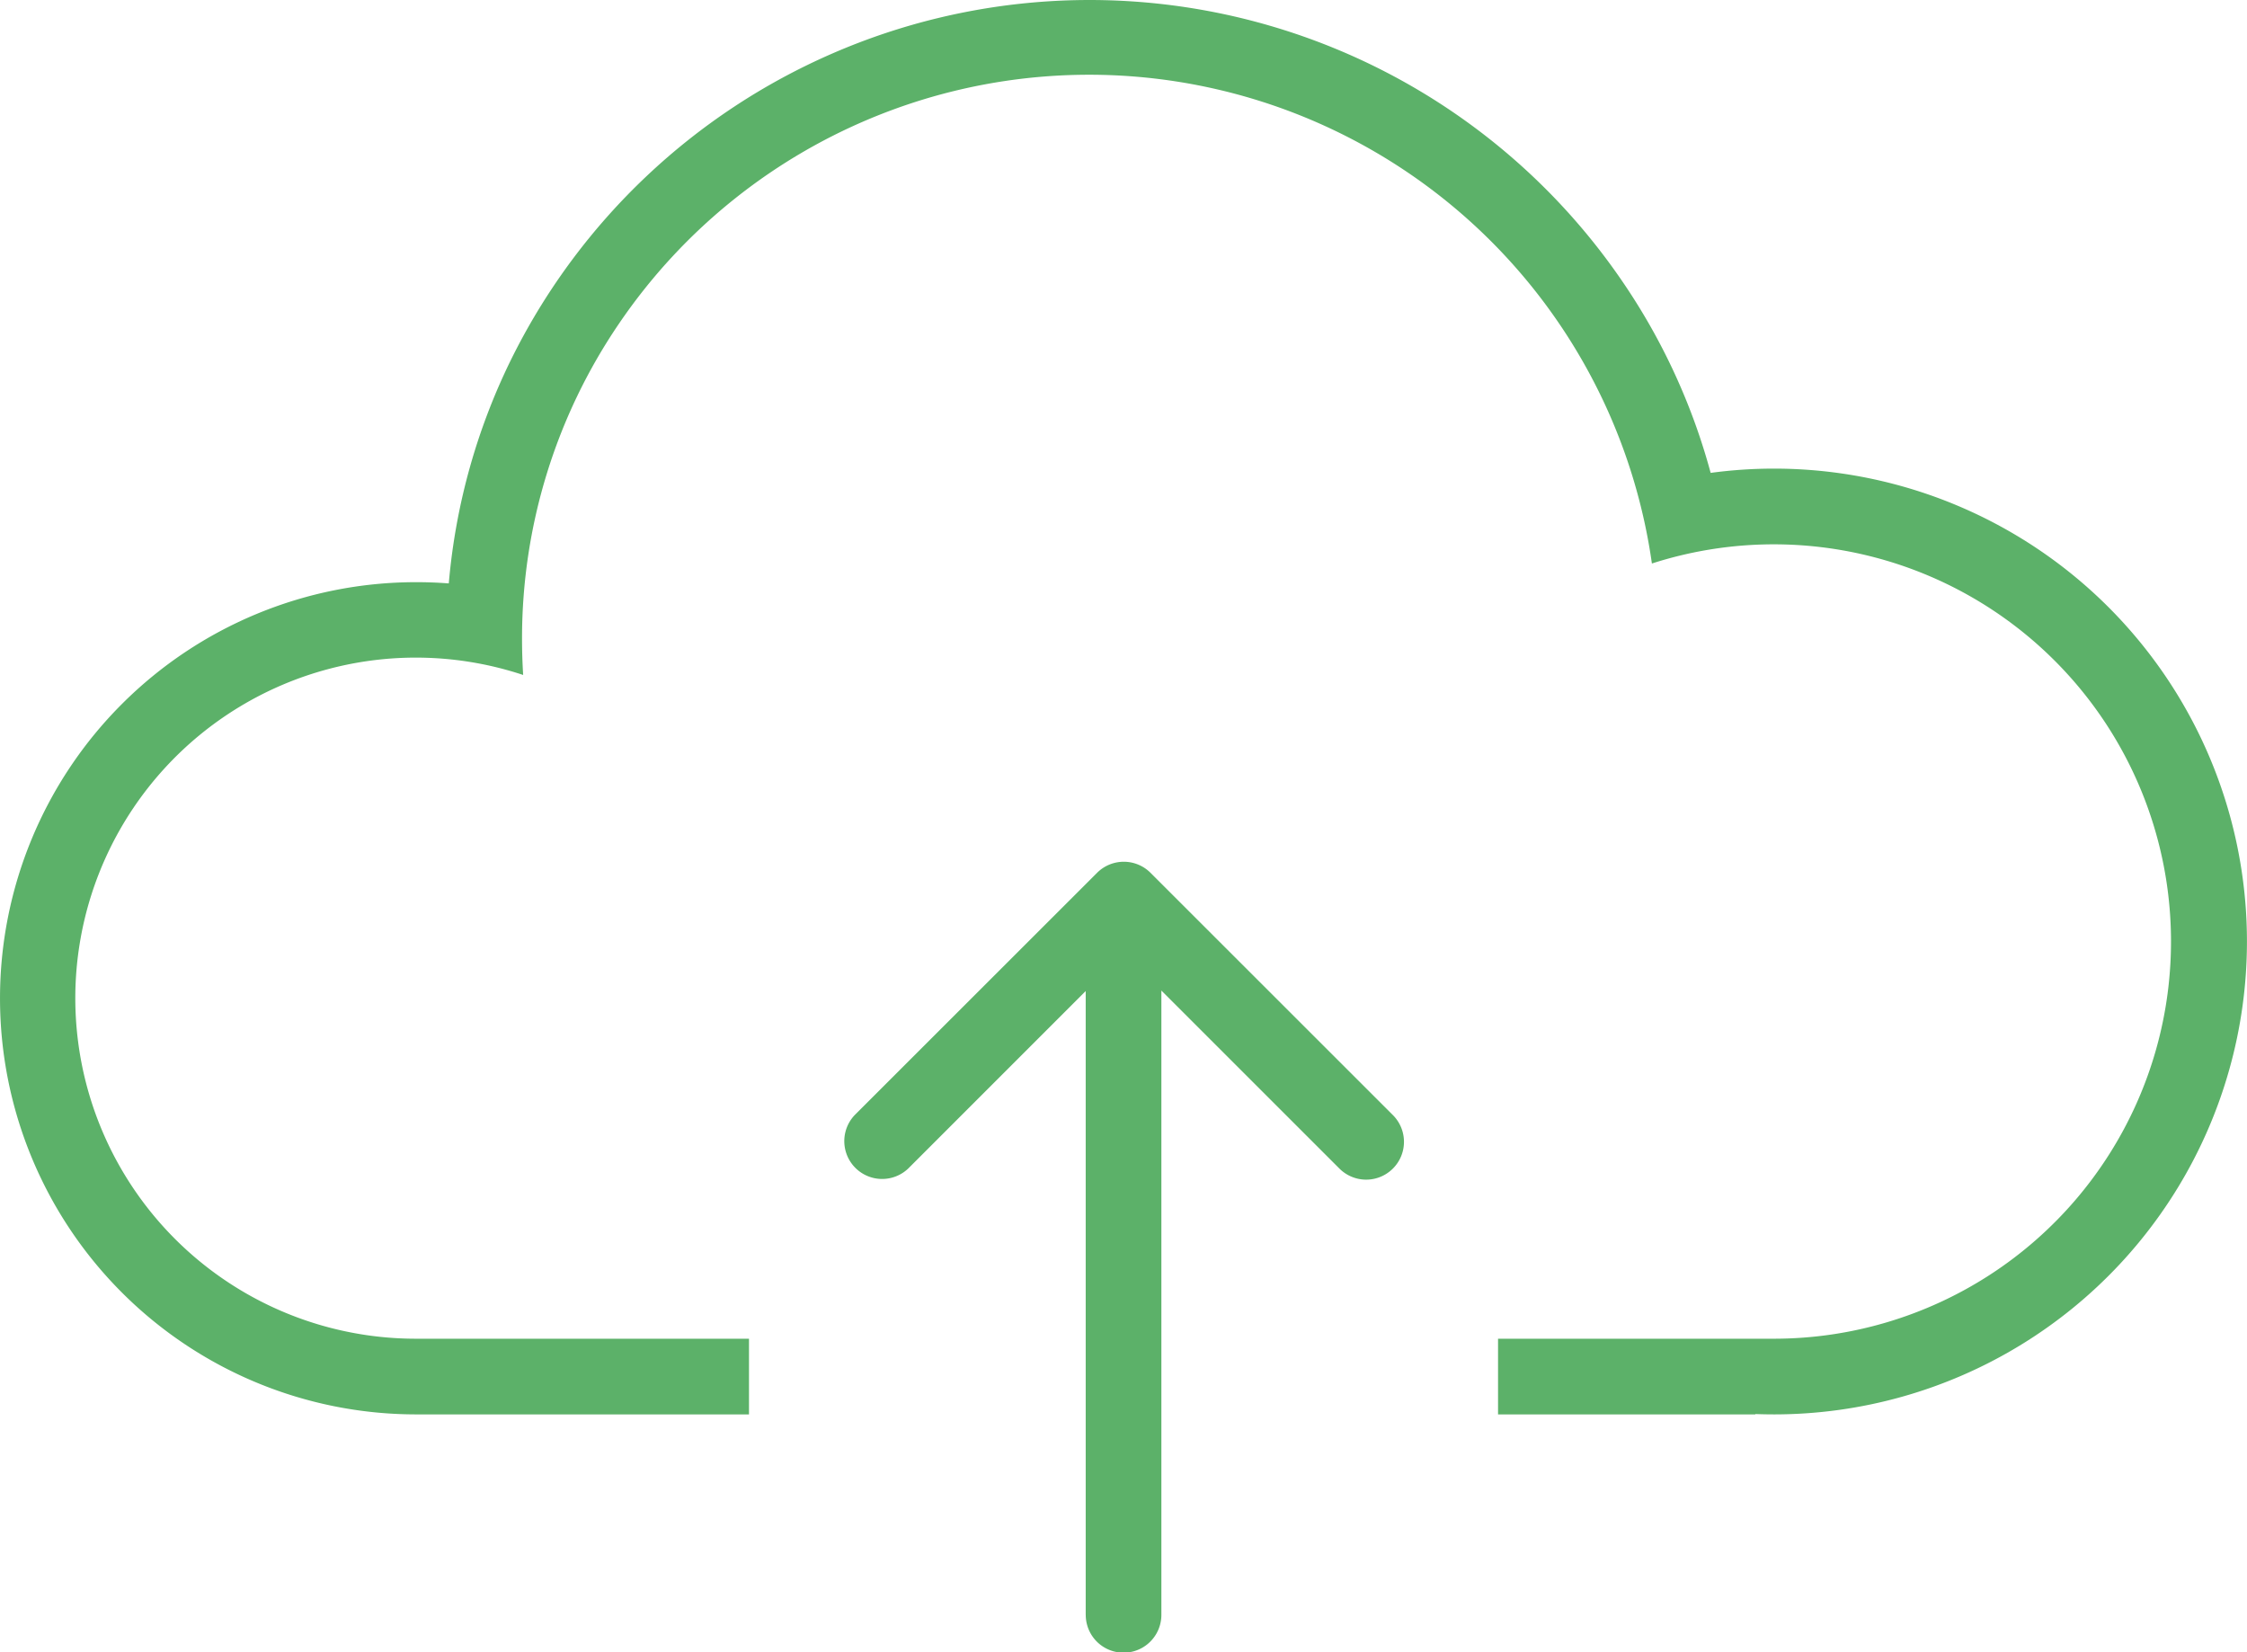 <svg id="グループ_33" data-name="グループ 33" xmlns="http://www.w3.org/2000/svg" xmlns:xlink="http://www.w3.org/1999/xlink" width="109.45" height="80.481" viewBox="0 0 109.45 80.481">
  <defs>
    <clipPath id="clip-path">
      <rect id="長方形_169" data-name="長方形 169" width="109.45" height="80.481" fill="#5cb169"/>
    </clipPath>
  </defs>
  <g id="グループ_32" data-name="グループ 32" clip-path="url(#clip-path)">
    <path id="パス_557" data-name="パス 557" d="M52.884,78.659V48.273L44.237,56.92a1.843,1.843,0,0,1-2.606-2.605l11.806-11.8a1.841,1.841,0,0,1,2.605,0l11.805,11.8a1.842,1.842,0,1,1-2.605,2.605l-8.672-8.671v30.41a1.842,1.842,0,0,1-3.684,0M85.5,68.894H72.969V65.208H86.42a19.347,19.347,0,1,0-5.957-37.76A27.687,27.687,0,0,0,30.148,15.768a27.222,27.222,0,0,0-4.72,15.351c0,.582.019,1.174.055,1.758a16.588,16.588,0,1,0-5.216,32.331H36.483v3.686H20.269a20.268,20.268,0,1,1,0-40.537c.53,0,1.065.02,1.591.061a30.653,30.653,0,0,1,3.16-11.156,31.424,31.424,0,0,1,54.057-3.478,30.708,30.708,0,0,1,4.248,9.25,23.034,23.034,0,1,1,3.1,45.86c-.309,0-.619-.006-.921-.017Z" transform="translate(0 0)" fill="#5cb169"/>
  </g>
</svg>
